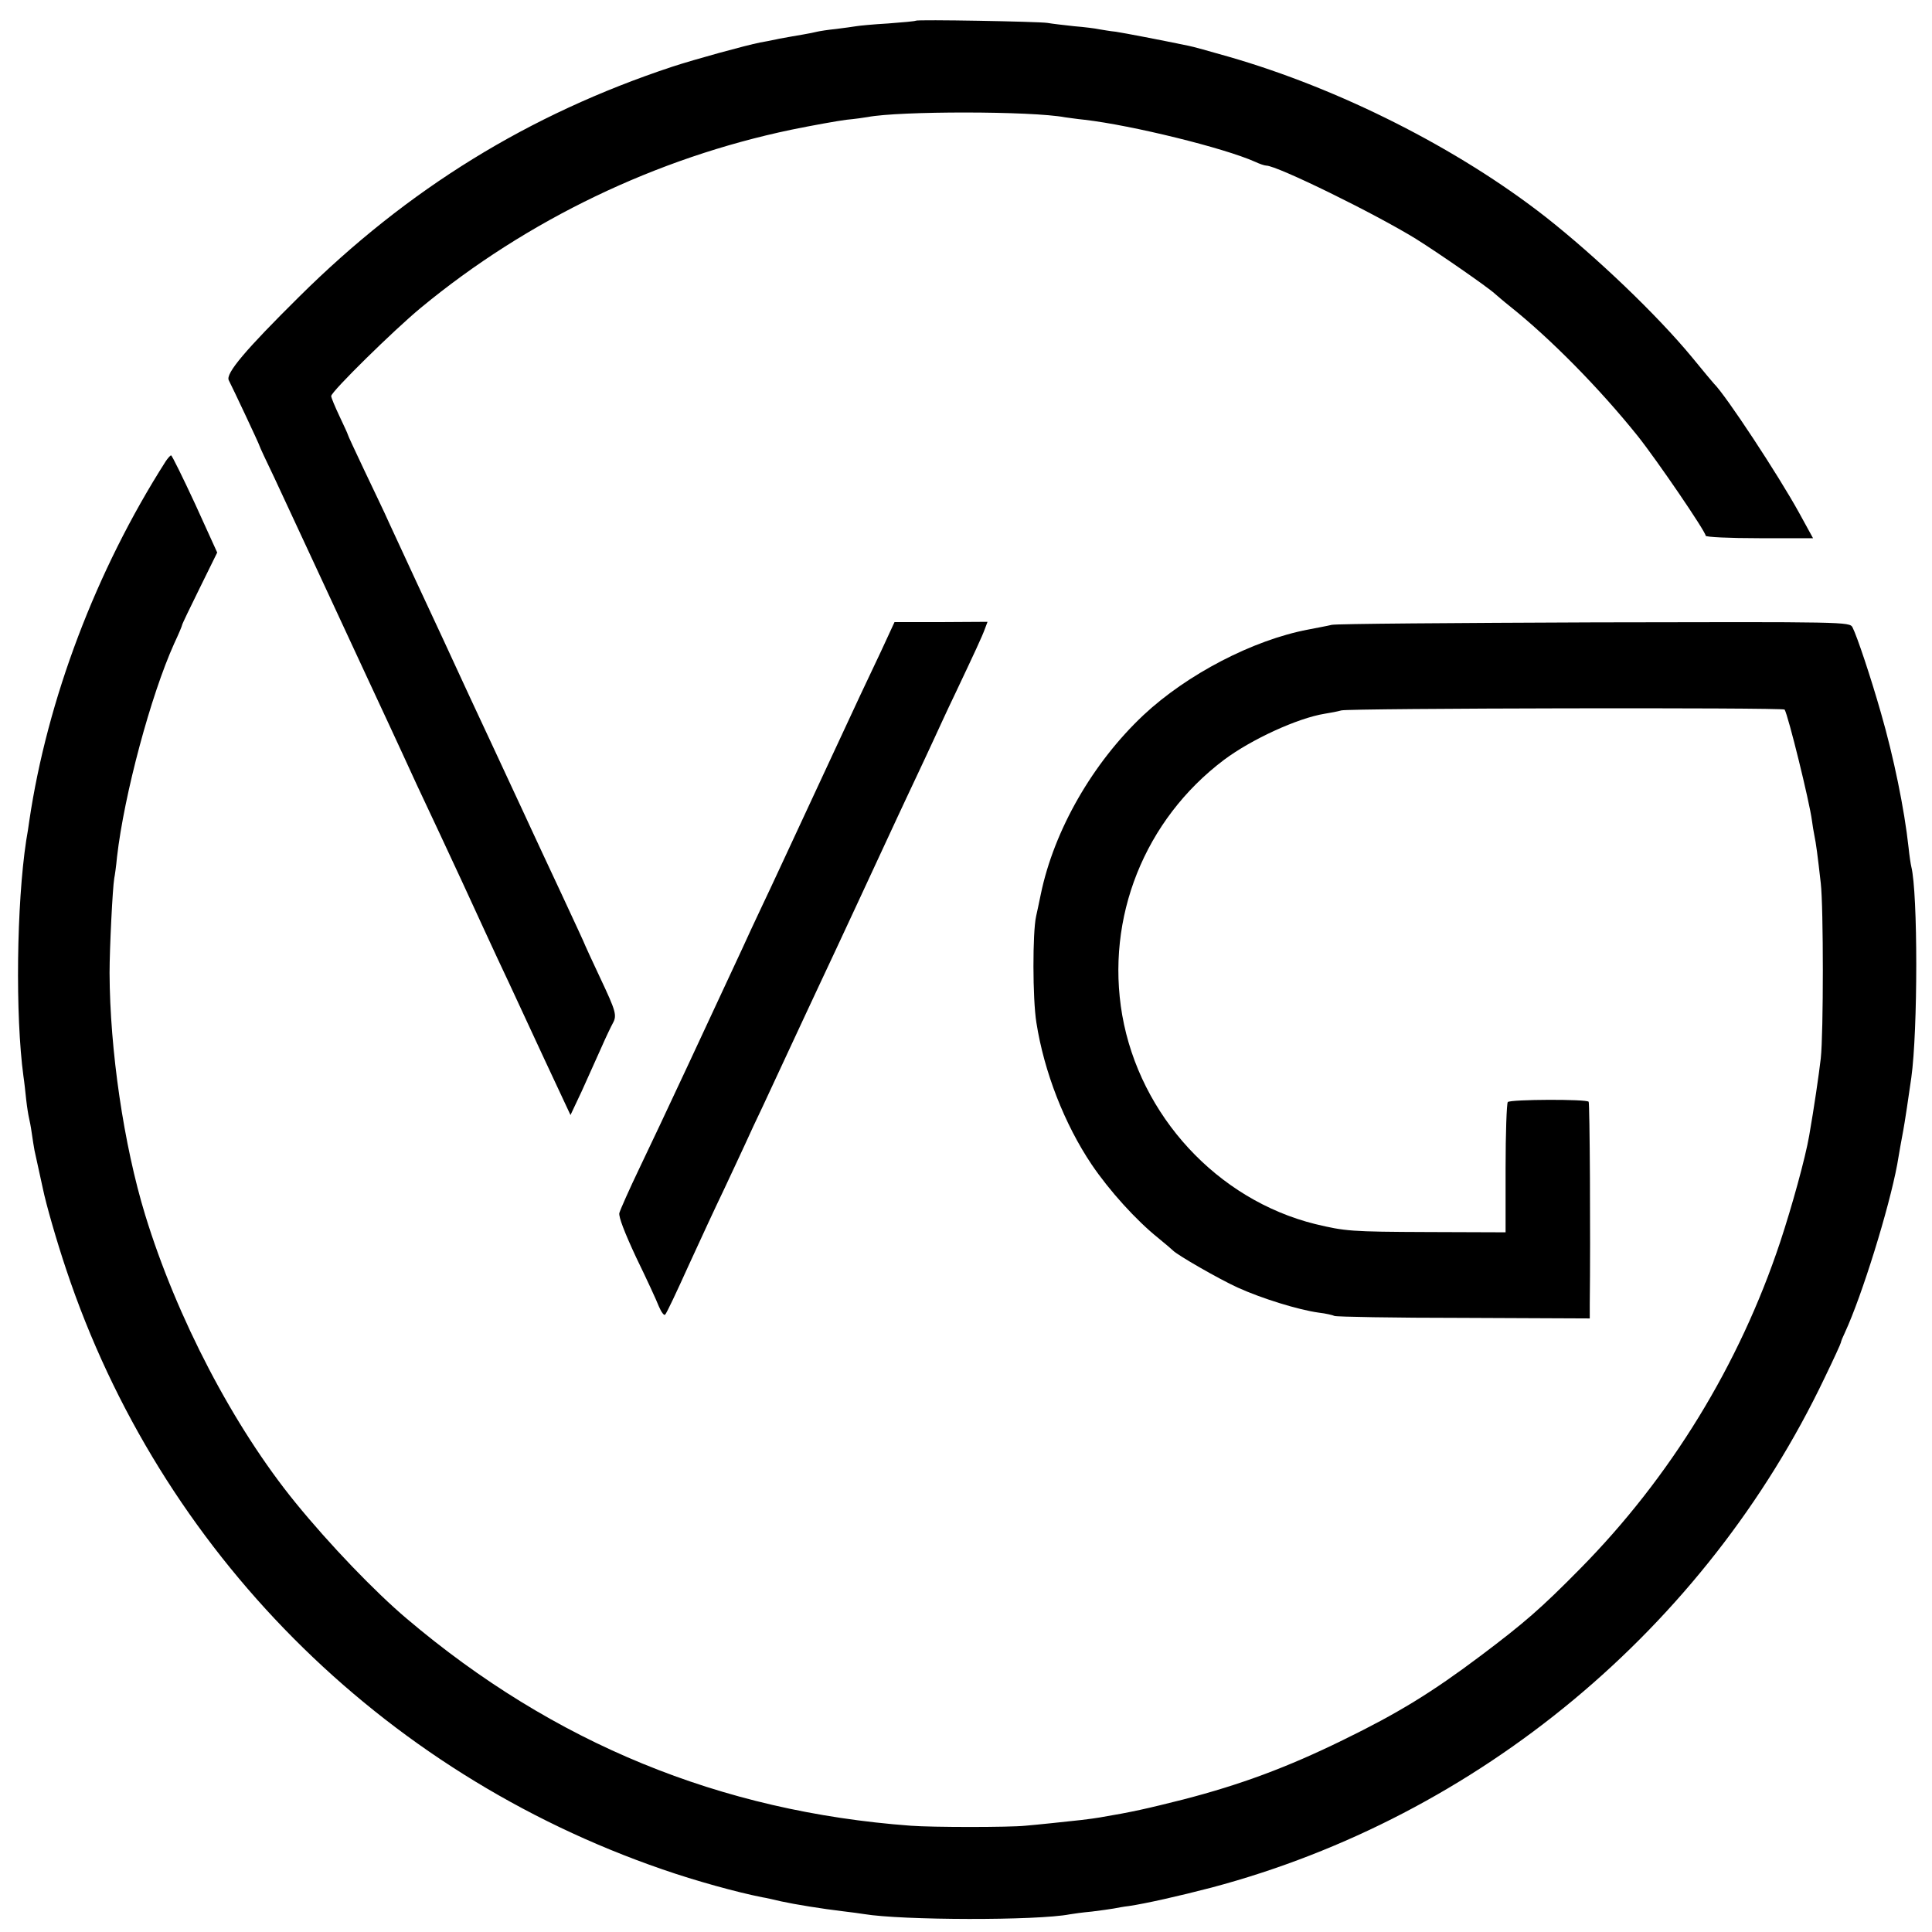 <?xml version="1.0" standalone="no"?>
<!DOCTYPE svg PUBLIC "-//W3C//DTD SVG 20010904//EN"
 "http://www.w3.org/TR/2001/REC-SVG-20010904/DTD/svg10.dtd">
<svg version="1.0" xmlns="http://www.w3.org/2000/svg"
 width="700pt" height="700pt" viewBox="0 0 700 700"
 preserveAspectRatio="xMidYMid meet">
<g transform="translate(0,700) scale(0.1,-0.1)"
fill="#000000" stroke="none">
<path d="M3318 6925 c-2 -2 -47 -6 -100 -10 -53 -3 -105 -8 -116 -10 -10 -2
-43 -6 -73 -10 -30 -3 -61 -8 -69 -10 -8 -2 -31 -7 -50 -10 -19 -3 -57 -10
-85 -15 -27 -6 -59 -12 -71 -14 -51 -10 -237 -61 -319 -88 -519 -172 -957
-442 -1351 -833 -194 -192 -268 -279 -255 -303 14 -27 111 -233 111 -237 0 -2
24 -54 54 -116 29 -63 95 -204 146 -314 51 -110 139 -299 195 -420 56 -121
112 -240 123 -265 21 -47 74 -161 135 -290 55 -118 105 -225 162 -350 29 -63
69 -149 89 -191 19 -42 78 -167 129 -278 l94 -201 41 87 c22 49 54 120 71 158
17 39 36 78 41 87 16 29 12 43 -45 164 -30 64 -55 118 -55 119 0 2 -39 86 -86
187 -47 100 -97 208 -111 238 -14 30 -40 87 -58 125 -42 91 -88 189 -163 350
-33 72 -77 166 -97 210 -42 89 -145 312 -195 420 -17 39 -59 125 -91 193 -32
68 -59 125 -59 128 0 2 -14 32 -30 66 -16 34 -30 67 -30 73 0 16 228 240 325
320 386 319 854 543 1342 645 78 16 168 32 199 36 32 3 67 8 78 10 114 22 594
22 715 -1 9 -1 41 -6 71 -9 172 -20 505 -102 617 -152 17 -8 35 -14 41 -14 39
0 394 -174 543 -266 80 -50 259 -174 285 -198 7 -6 31 -27 55 -46 148 -118
325 -298 463 -470 70 -88 246 -346 246 -361 0 -5 87 -9 194 -9 l195 0 -51 93
c-75 136 -265 425 -308 467 -3 3 -39 46 -79 95 -127 154 -348 365 -531 509
-317 248 -746 465 -1150 581 -66 19 -131 37 -143 39 -106 22 -232 46 -264 51
-21 2 -48 7 -61 9 -13 3 -53 8 -90 11 -37 4 -80 9 -97 12 -32 5 -472 13 -477
8z"/>
<path d="M600 5328 c-252 -395 -429 -863 -494 -1303 -2 -16 -7 -48 -11 -70
-35 -230 -40 -634 -10 -855 3 -19 7 -57 10 -85 3 -27 8 -57 10 -65 2 -8 7 -33
10 -55 3 -23 8 -51 10 -63 7 -33 21 -97 30 -137 12 -59 51 -194 85 -295 340
-1019 1138 -1821 2160 -2173 121 -42 270 -83 361 -101 13 -2 44 -9 69 -15 50
-11 149 -27 225 -36 28 -3 61 -8 75 -10 138 -23 628 -24 746 -1 11 2 47 7 80
10 32 4 68 9 79 11 11 2 36 7 55 9 61 9 181 36 300 67 967 257 1789 941 2221
1847 33 68 59 125 59 128 0 4 7 20 15 37 61 132 159 447 189 608 2 13 7 42 11
64 4 22 9 49 11 60 4 20 21 132 29 190 24 171 24 670 0 765 -2 8 -7 40 -10 70
-15 138 -54 328 -100 487 -37 130 -87 279 -103 310 -11 20 -23 20 -934 18
-508 -2 -936 -5 -953 -9 -16 -4 -55 -11 -85 -17 -201 -38 -440 -163 -597 -310
-184 -173 -324 -417 -372 -649 -6 -30 -14 -66 -17 -80 -13 -58 -13 -298 1
-385 28 -179 102 -368 200 -514 65 -96 162 -203 242 -267 26 -21 50 -42 53
-45 15 -16 166 -103 234 -134 88 -40 221 -81 294 -91 26 -3 51 -9 57 -12 5 -3
215 -7 467 -7 l458 -2 0 51 c3 250 0 728 -4 734 -6 10 -282 9 -293 -1 -4 -5
-8 -113 -8 -240 l0 -232 -280 1 c-282 1 -301 3 -410 29 -354 88 -635 392 -699
757 -61 353 81 708 369 925 99 74 266 151 365 167 19 3 46 8 60 12 32 8 1601
11 1606 3 13 -21 90 -333 99 -402 2 -16 6 -40 9 -55 6 -29 11 -66 23 -172 10
-85 10 -545 0 -635 -7 -60 -24 -177 -42 -280 -14 -81 -62 -255 -105 -385 -148
-445 -398 -853 -726 -1185 -141 -143 -201 -195 -359 -314 -177 -133 -299 -208
-500 -306 -200 -98 -369 -161 -578 -215 -131 -33 -183 -45 -302 -65 -11 -2
-40 -6 -65 -9 -64 -7 -158 -17 -205 -21 -57 -6 -338 -6 -415 0 -689 51 -1294
299 -1826 750 -116 98 -280 269 -403 420 -225 276 -431 671 -545 1043 -78 255
-128 599 -129 877 0 89 11 309 17 343 2 9 7 44 10 77 26 227 123 587 207 773
16 34 29 65 29 68 0 3 29 63 64 134 l63 128 -80 176 c-45 97 -84 176 -87 176
-3 0 -12 -10 -20 -22z"/>
<path d="M3192 4640 c-28 -58 -111 -235 -185 -395 -184 -395 -198 -427 -247
-530 -23 -49 -56 -119 -72 -155 -82 -177 -308 -662 -370 -790 -38 -79 -71
-154 -74 -165 -3 -14 19 -71 61 -161 37 -76 74 -156 82 -177 9 -21 19 -35 23
-30 5 4 43 85 85 178 43 94 100 217 128 275 27 58 62 132 77 165 15 33 43 94
63 135 19 41 64 138 100 215 36 77 86 185 112 240 47 99 219 470 277 595 17
36 47 101 68 145 21 44 49 105 63 135 14 30 48 105 77 165 72 152 99 210 109
238 l9 24 -168 -1 -169 0 -49 -106z"/>
</g>
</svg>
